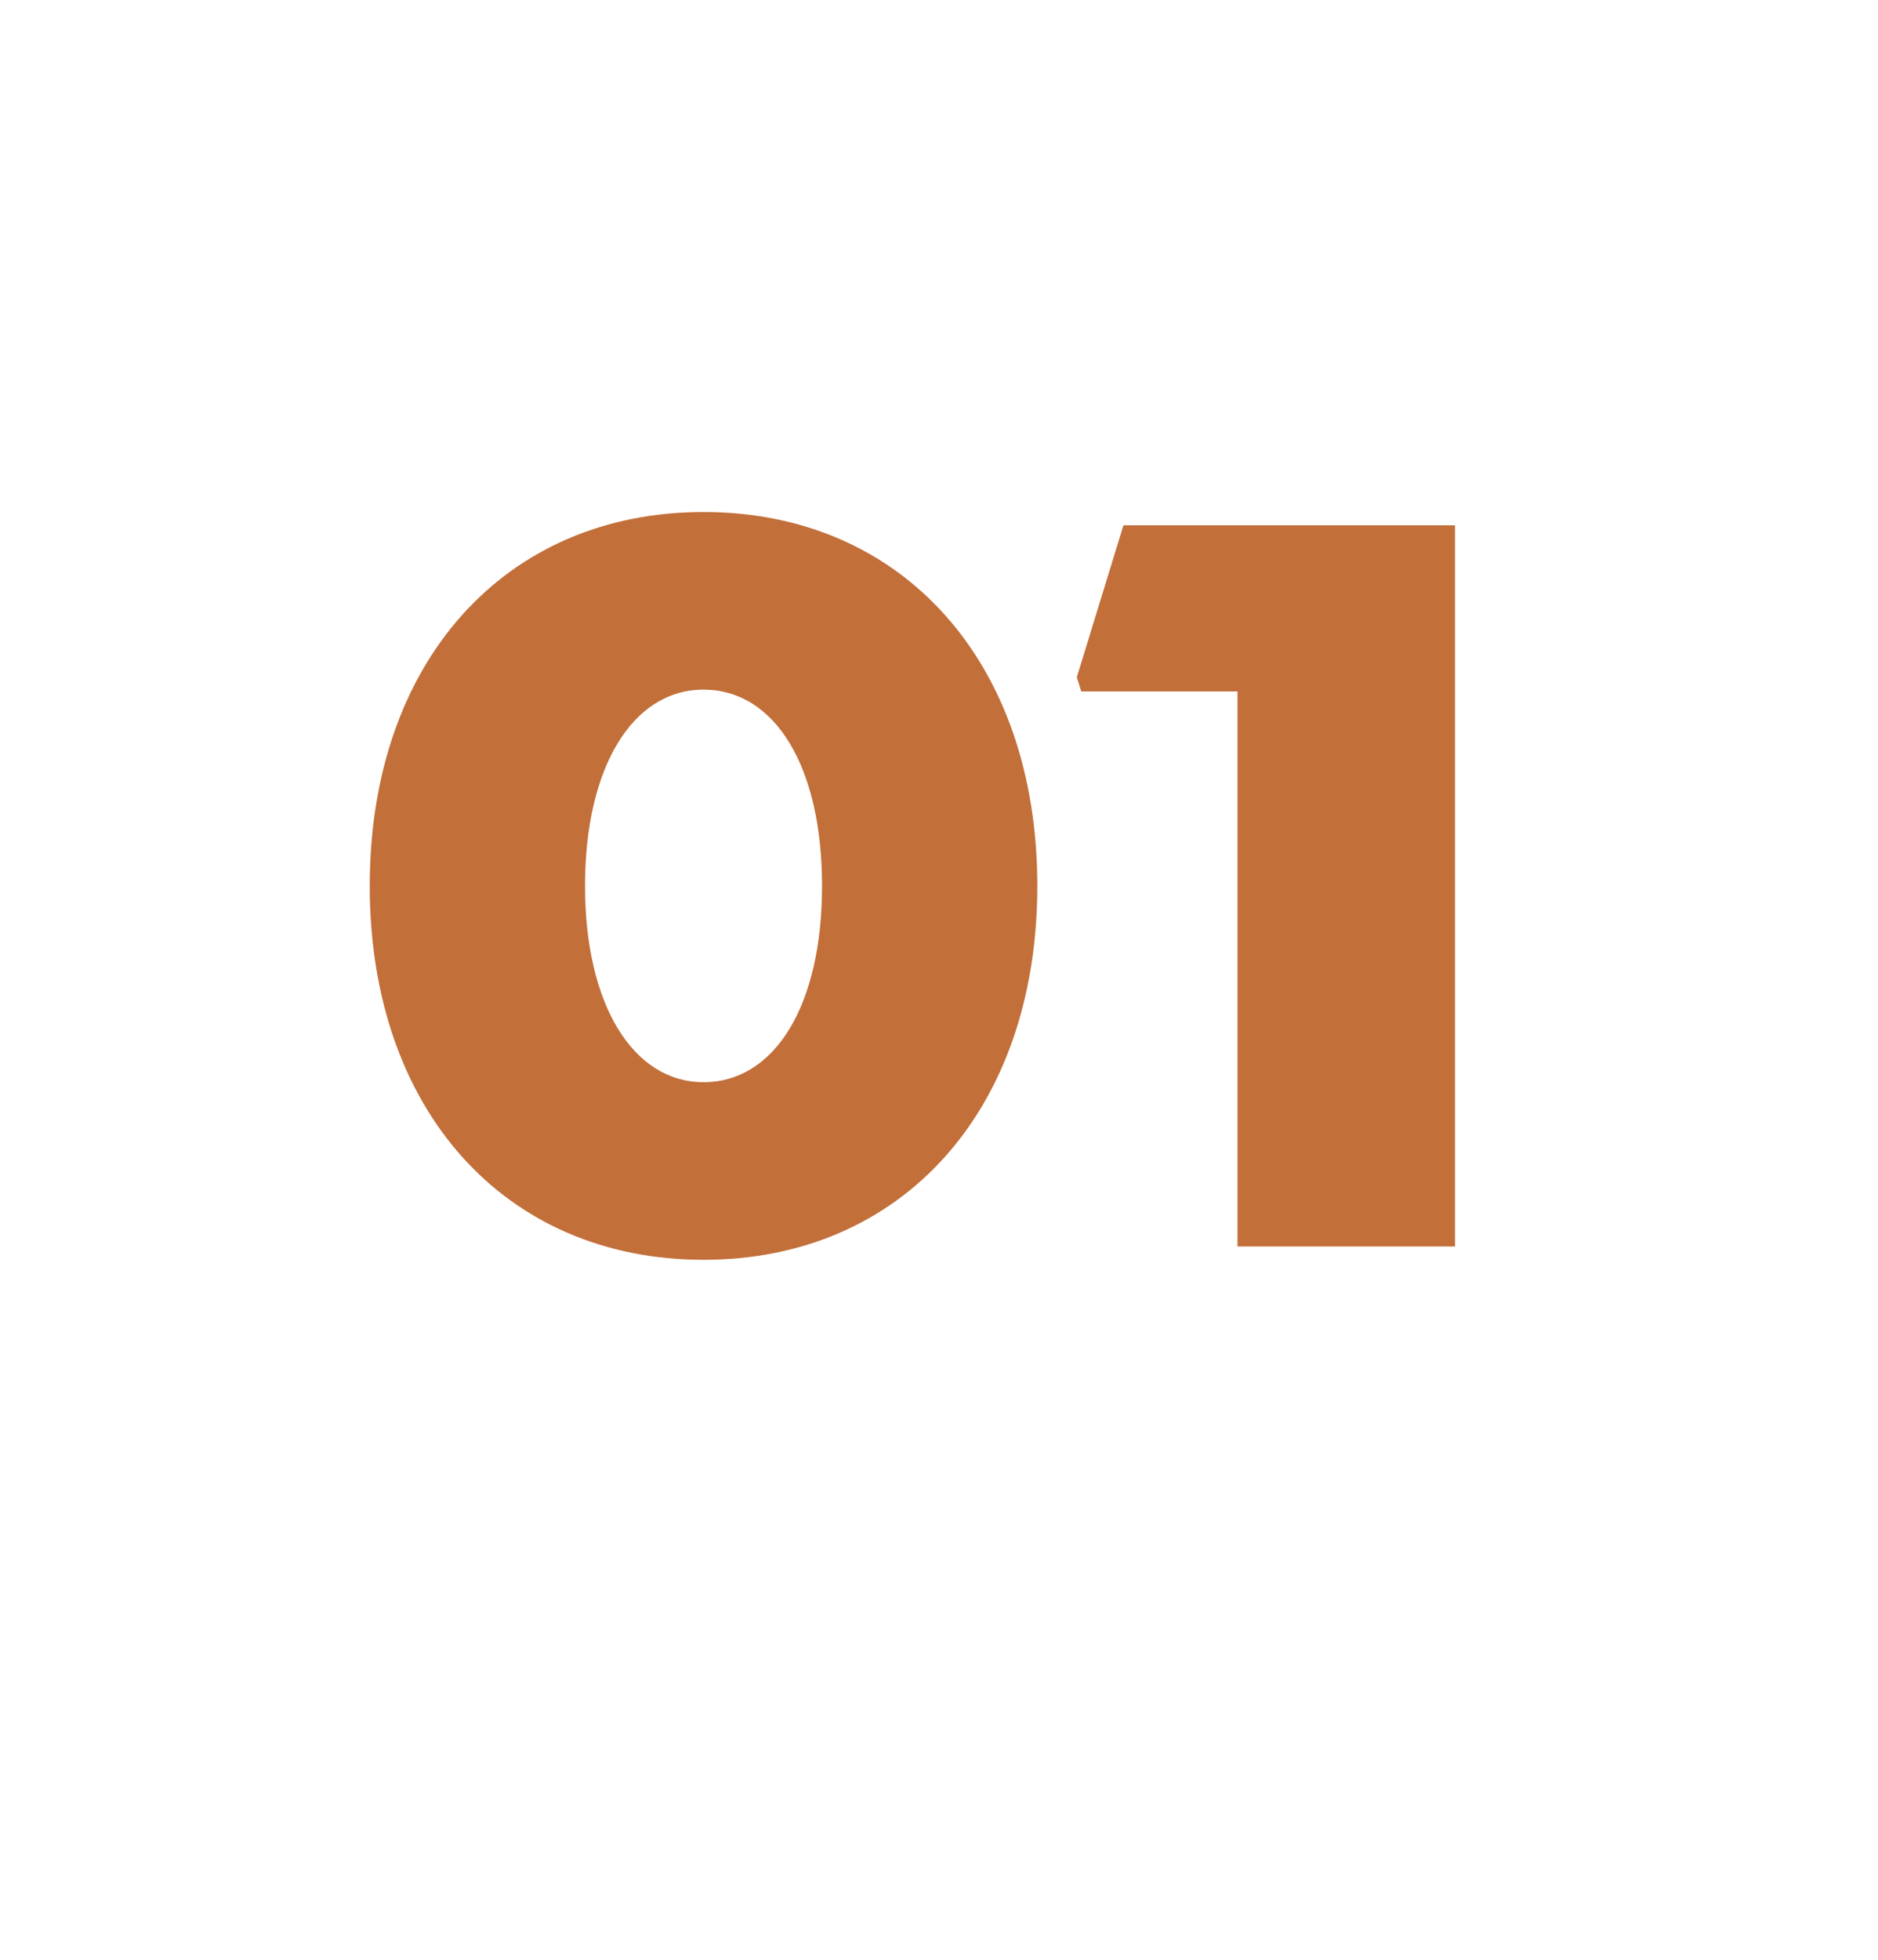 <svg viewBox="0 0 42.31 44.13" xmlns="http://www.w3.org/2000/svg" data-name="Layer 1" id="Layer_1">
  <defs>
    <style>
      .cls-1 {
        fill: #c26f3a;
      }
    </style>
  </defs>
  <path d="M15.85,28.37c-4.47,0-7.52-3.37-7.52-8.42s3.05-8.42,7.52-8.42,7.52,3.37,7.52,8.42-3.05,8.42-7.52,8.42ZM15.85,24.37c1.6,0,2.67-1.72,2.67-4.42s-1.07-4.42-2.67-4.42-2.67,1.75-2.67,4.42,1.08,4.42,2.67,4.42Z" class="cls-1"></path>
  <path d="M32.78,11.82v16.25h-4.9v-12.5h-3.52l-.1-.32,1.05-3.42h7.47Z" class="cls-1"></path>
</svg>